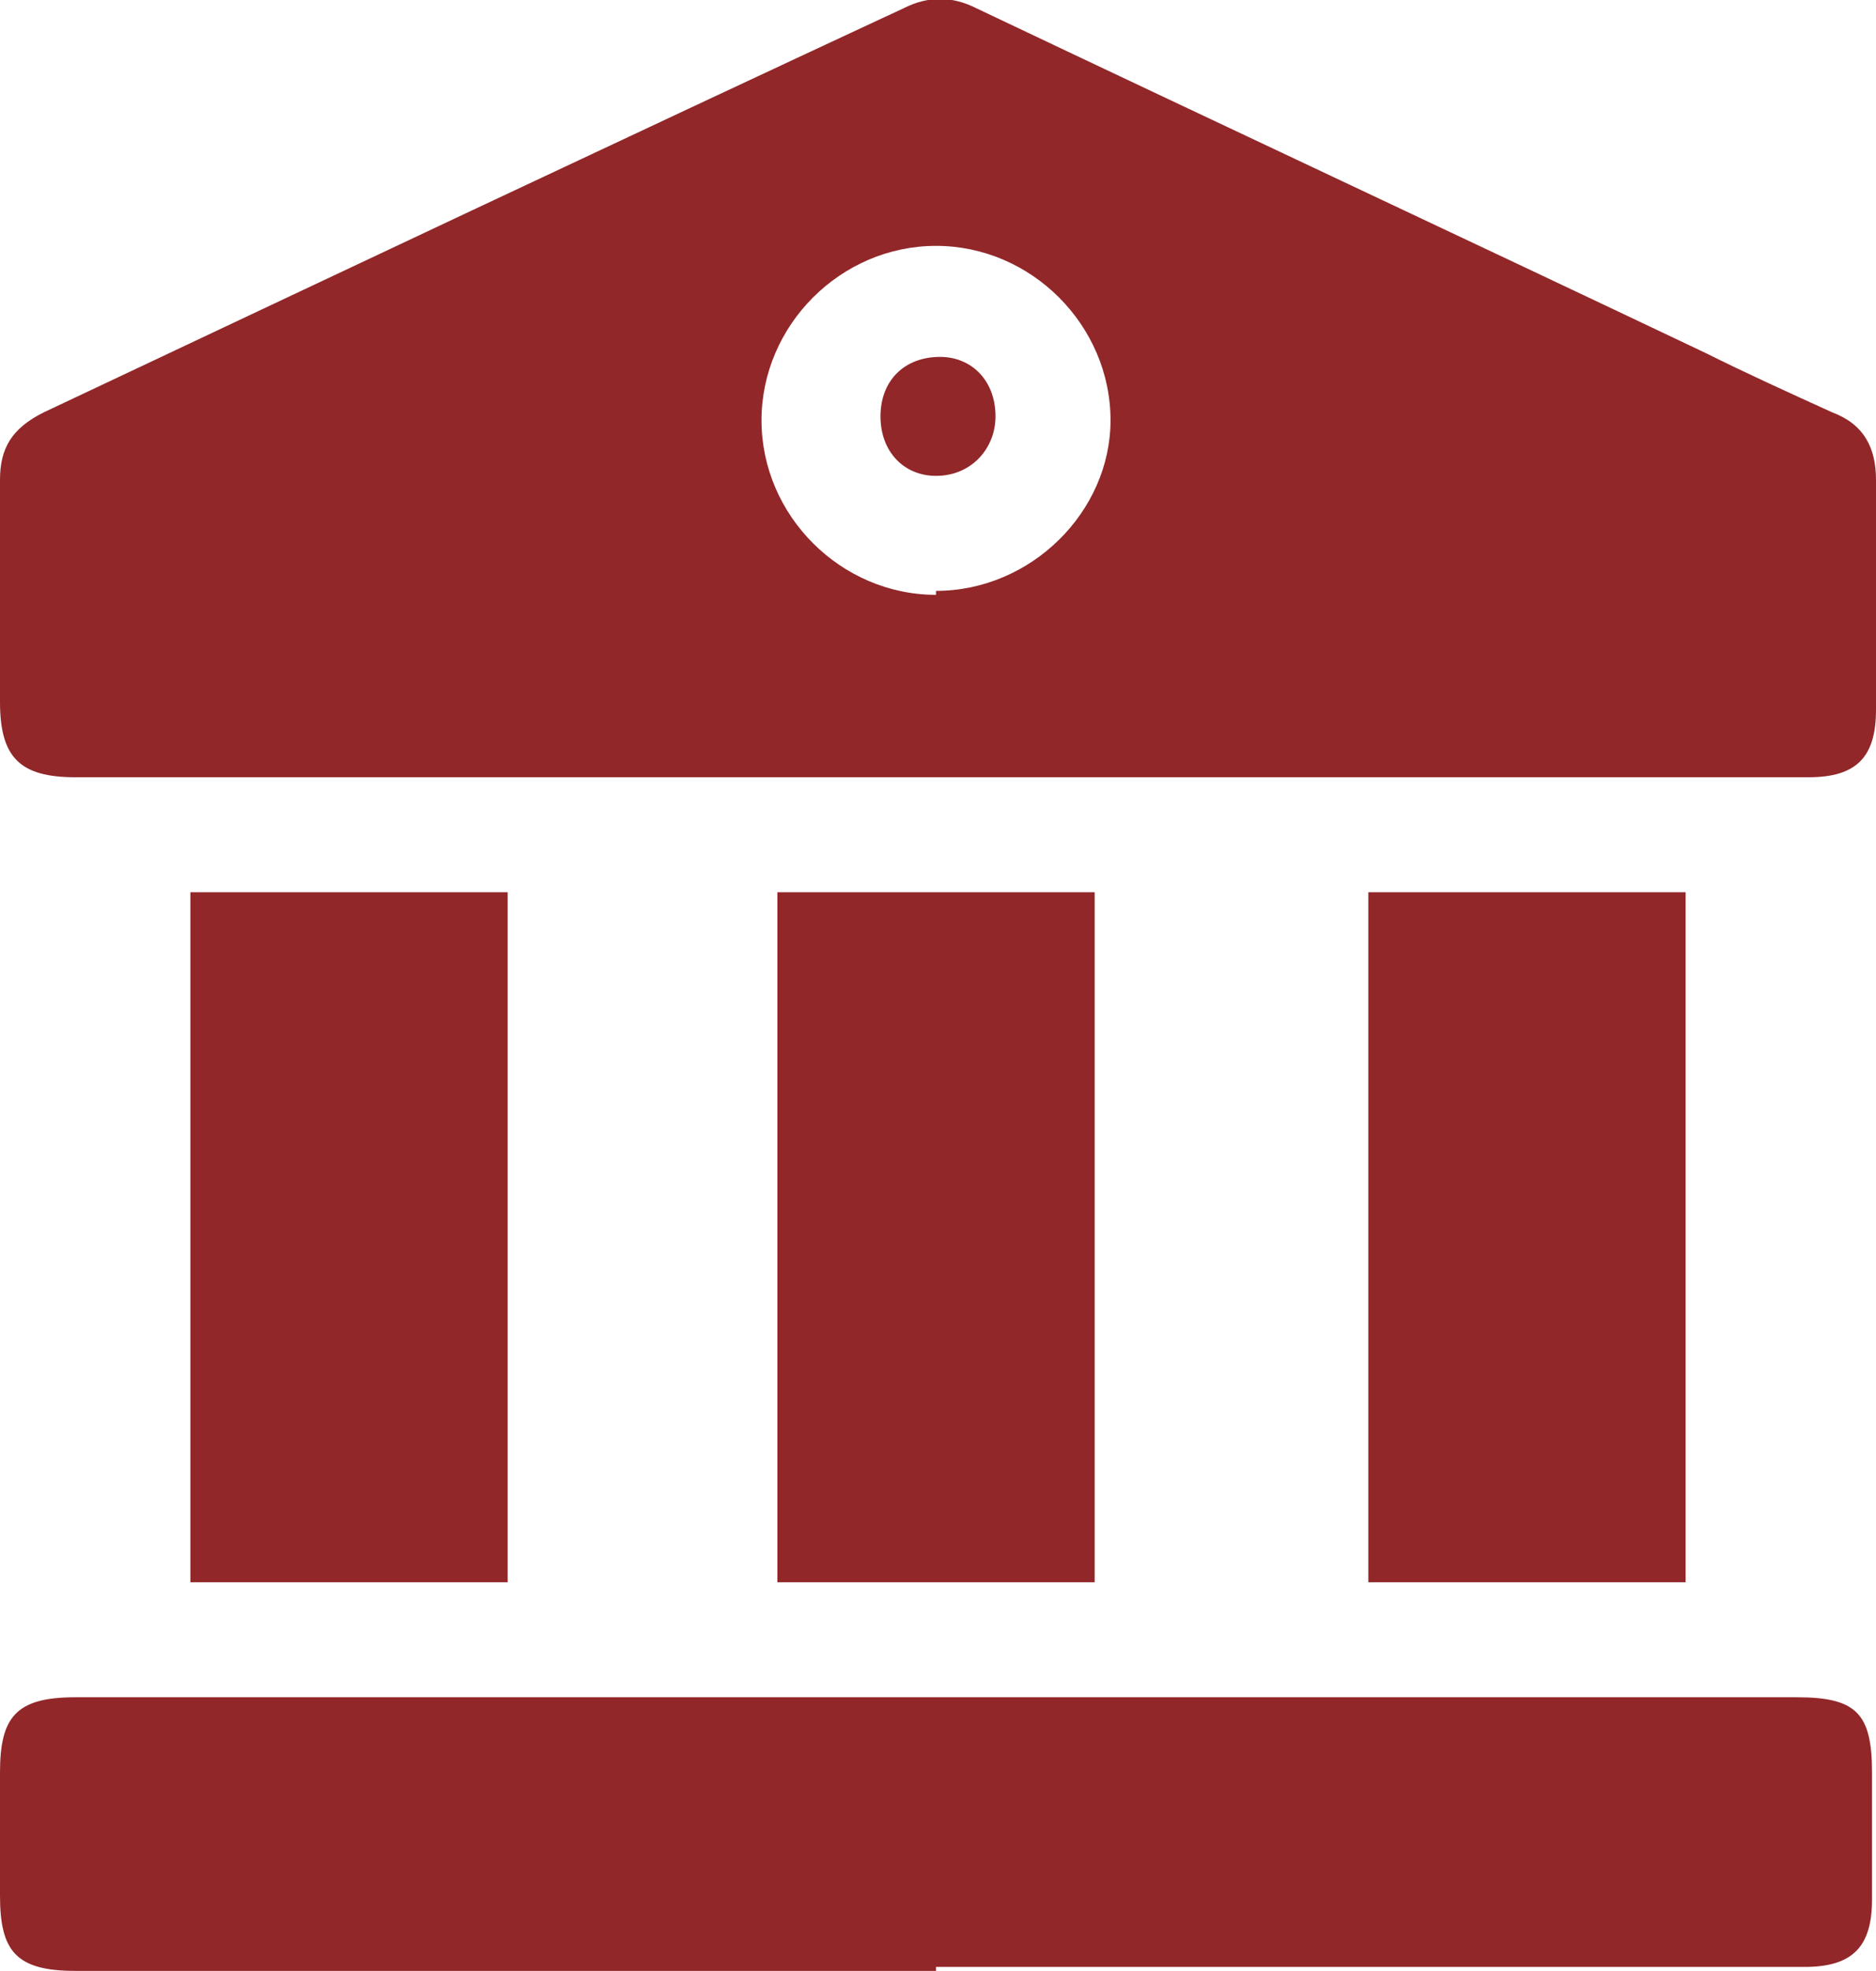 <?xml version="1.0" encoding="UTF-8"?>
<svg id="Layer_2" data-name="Layer 2" xmlns="http://www.w3.org/2000/svg" version="1.1" viewBox="0 0 47.3 49.7">
  <defs>
    <style>
      .cls-1 {
        fill: #912729;
        stroke-width: 0px;
      }
    </style>
  </defs>
  <g id="Layer_1-2" data-name="Layer 1-2">
    <g>
      <path class="cls-1" d="M23.6,19.6H1.9C.5,19.6,0,19.1,0,17.7S0,14,0,12.1C0,11.3.3,10.8,1.1,10.4,8.3,7,15.5,3.6,22.8.2c.6-.3,1.2-.3,1.8,0,6.1,2.9,12.3,5.8,18.4,8.7,1,.5,2.1,1,3.2,1.5.8.3,1.1.9,1.1,1.7,0,1.9,0,3.8,0,5.8,0,1.2-.5,1.7-1.7,1.7h-21.9,0ZM23.6,14.9c2.4,0,4.4-2,4.4-4.3,0-2.4-2-4.4-4.4-4.4s-4.4,2-4.4,4.4c0,2.4,2,4.4,4.4,4.4h0Z"/>
      <path class="cls-1" d="M23.6,49.7H1.9c-1.5,0-1.9-.5-1.9-1.9v-3.1c0-1.4.4-1.9,1.9-1.9h43.4c1.5,0,1.9.4,1.9,1.9v3.2c0,1.2-.5,1.7-1.7,1.7-7.3,0-14.6,0-21.9,0Z"/>
      <path class="cls-1" d="M4.8,22.5h8v17.4H4.8v-17.4Z"/>
      <path class="cls-1" d="M42.5,22.5v17.4h-8v-17.4h8Z"/>
      <path class="cls-1" d="M27.6,39.9h-8v-17.4h8v17.4Z"/>
      <path class="cls-1" d="M25.1,10.5c0,.8-.6,1.5-1.5,1.5-.8,0-1.4-.6-1.4-1.5s.6-1.5,1.5-1.5c.8,0,1.4.6,1.4,1.5h0Z"/>
    </g>
  </g>
</svg>